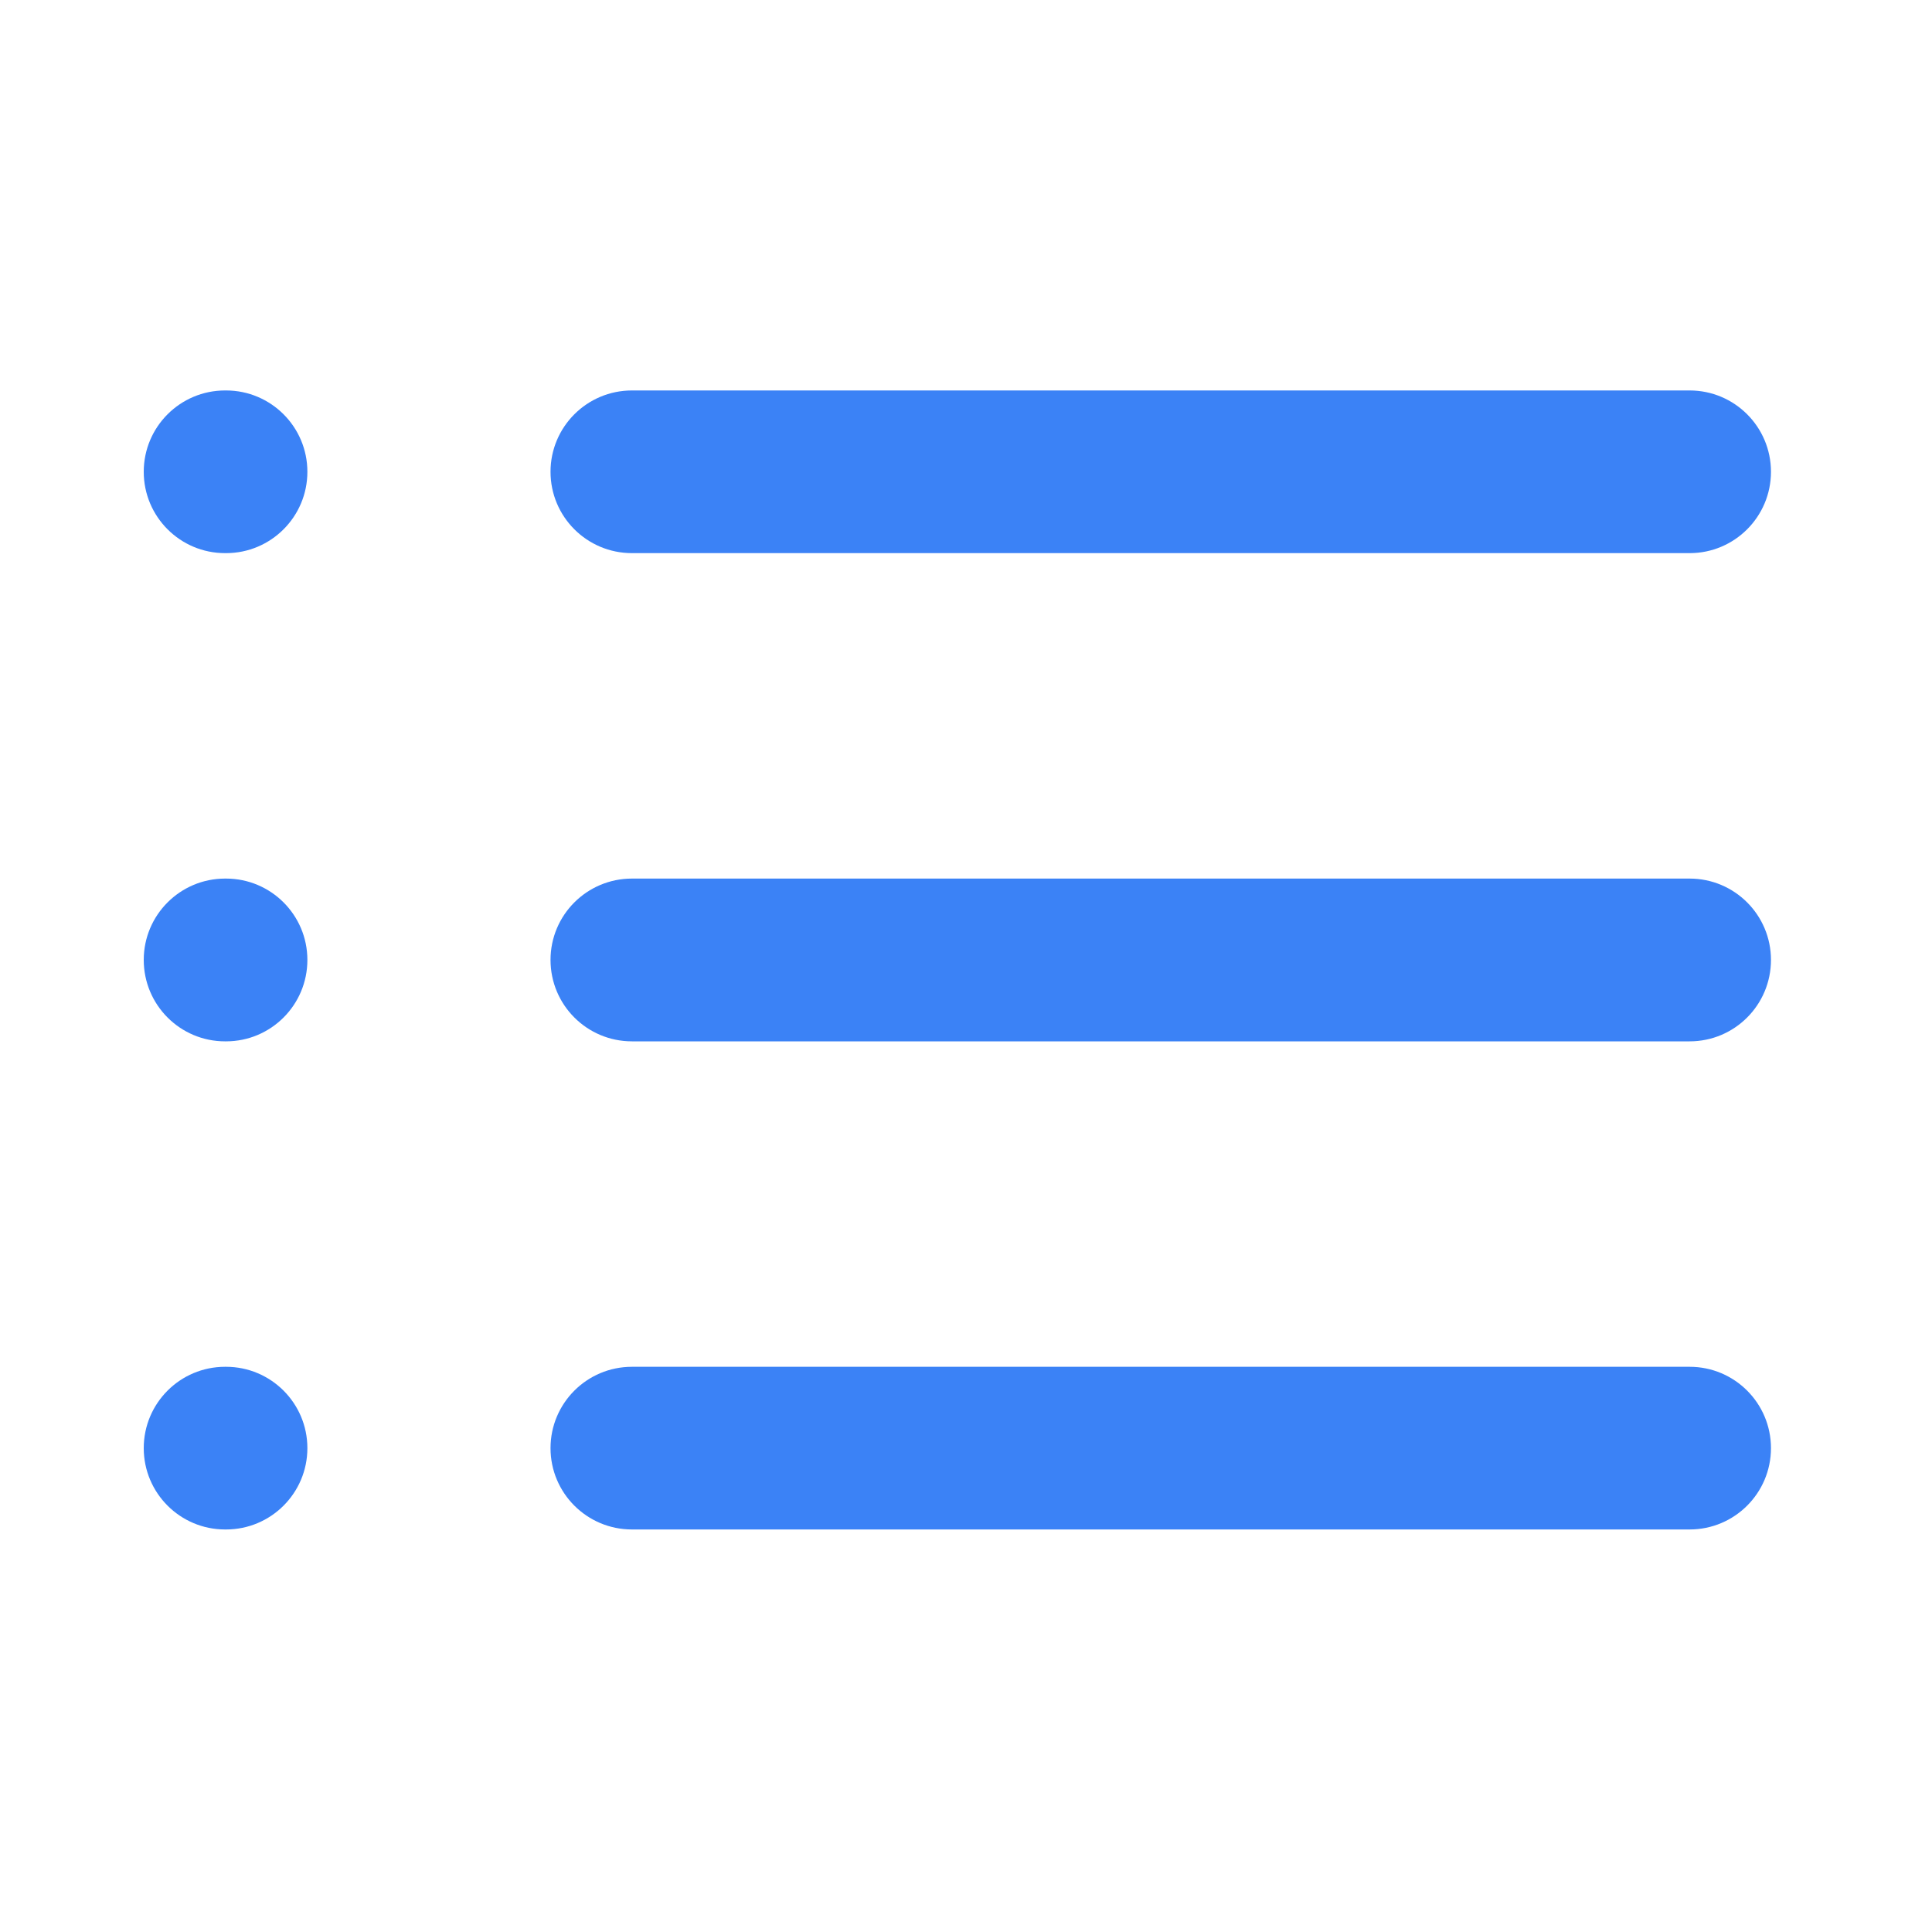 <svg width="20" height="20" viewBox="0 0 20 20" fill="none" xmlns="http://www.w3.org/2000/svg">
<path fill-rule="evenodd" clip-rule="evenodd" d="M5.699 4.884C5.699 4.419 6.076 4.042 6.542 4.042H17.491C17.956 4.042 18.333 4.419 18.333 4.884C18.333 5.349 17.956 5.726 17.491 5.726H6.542C6.076 5.726 5.699 5.349 5.699 4.884Z" fill="#3B82F6"/>
<path fill-rule="evenodd" clip-rule="evenodd" d="M5.699 9.937C5.699 9.472 6.076 9.095 6.542 9.095H17.491C17.956 9.095 18.333 9.472 18.333 9.937C18.333 10.403 17.956 10.78 17.491 10.78H6.542C6.076 10.78 5.699 10.403 5.699 9.937Z" fill="#3B82F6"/>
<path fill-rule="evenodd" clip-rule="evenodd" d="M5.699 14.991C5.699 14.526 6.076 14.149 6.542 14.149H17.491C17.956 14.149 18.333 14.526 18.333 14.991C18.333 15.456 17.956 15.833 17.491 15.833H6.542C6.076 15.833 5.699 15.456 5.699 14.991Z" fill="#3B82F6"/>
<path fill-rule="evenodd" clip-rule="evenodd" d="M1.488 4.884C1.488 4.419 1.865 4.042 2.33 4.042H2.34C2.805 4.042 3.182 4.419 3.182 4.884C3.182 5.349 2.805 5.726 2.34 5.726H2.33C1.865 5.726 1.488 5.349 1.488 4.884Z" fill="#3B82F6"/>
<path fill-rule="evenodd" clip-rule="evenodd" d="M1.488 9.937C1.488 9.472 1.865 9.095 2.33 9.095H2.34C2.805 9.095 3.182 9.472 3.182 9.937C3.182 10.403 2.805 10.78 2.34 10.78H2.33C1.865 10.78 1.488 10.403 1.488 9.937Z" fill="#3B82F6"/>
<path fill-rule="evenodd" clip-rule="evenodd" d="M1.488 14.991C1.488 14.526 1.865 14.149 2.33 14.149H2.34C2.805 14.149 3.182 14.526 3.182 14.991C3.182 15.456 2.805 15.833 2.34 15.833H2.33C1.865 15.833 1.488 15.456 1.488 14.991Z" fill="#3B82F6"/>
</svg>
